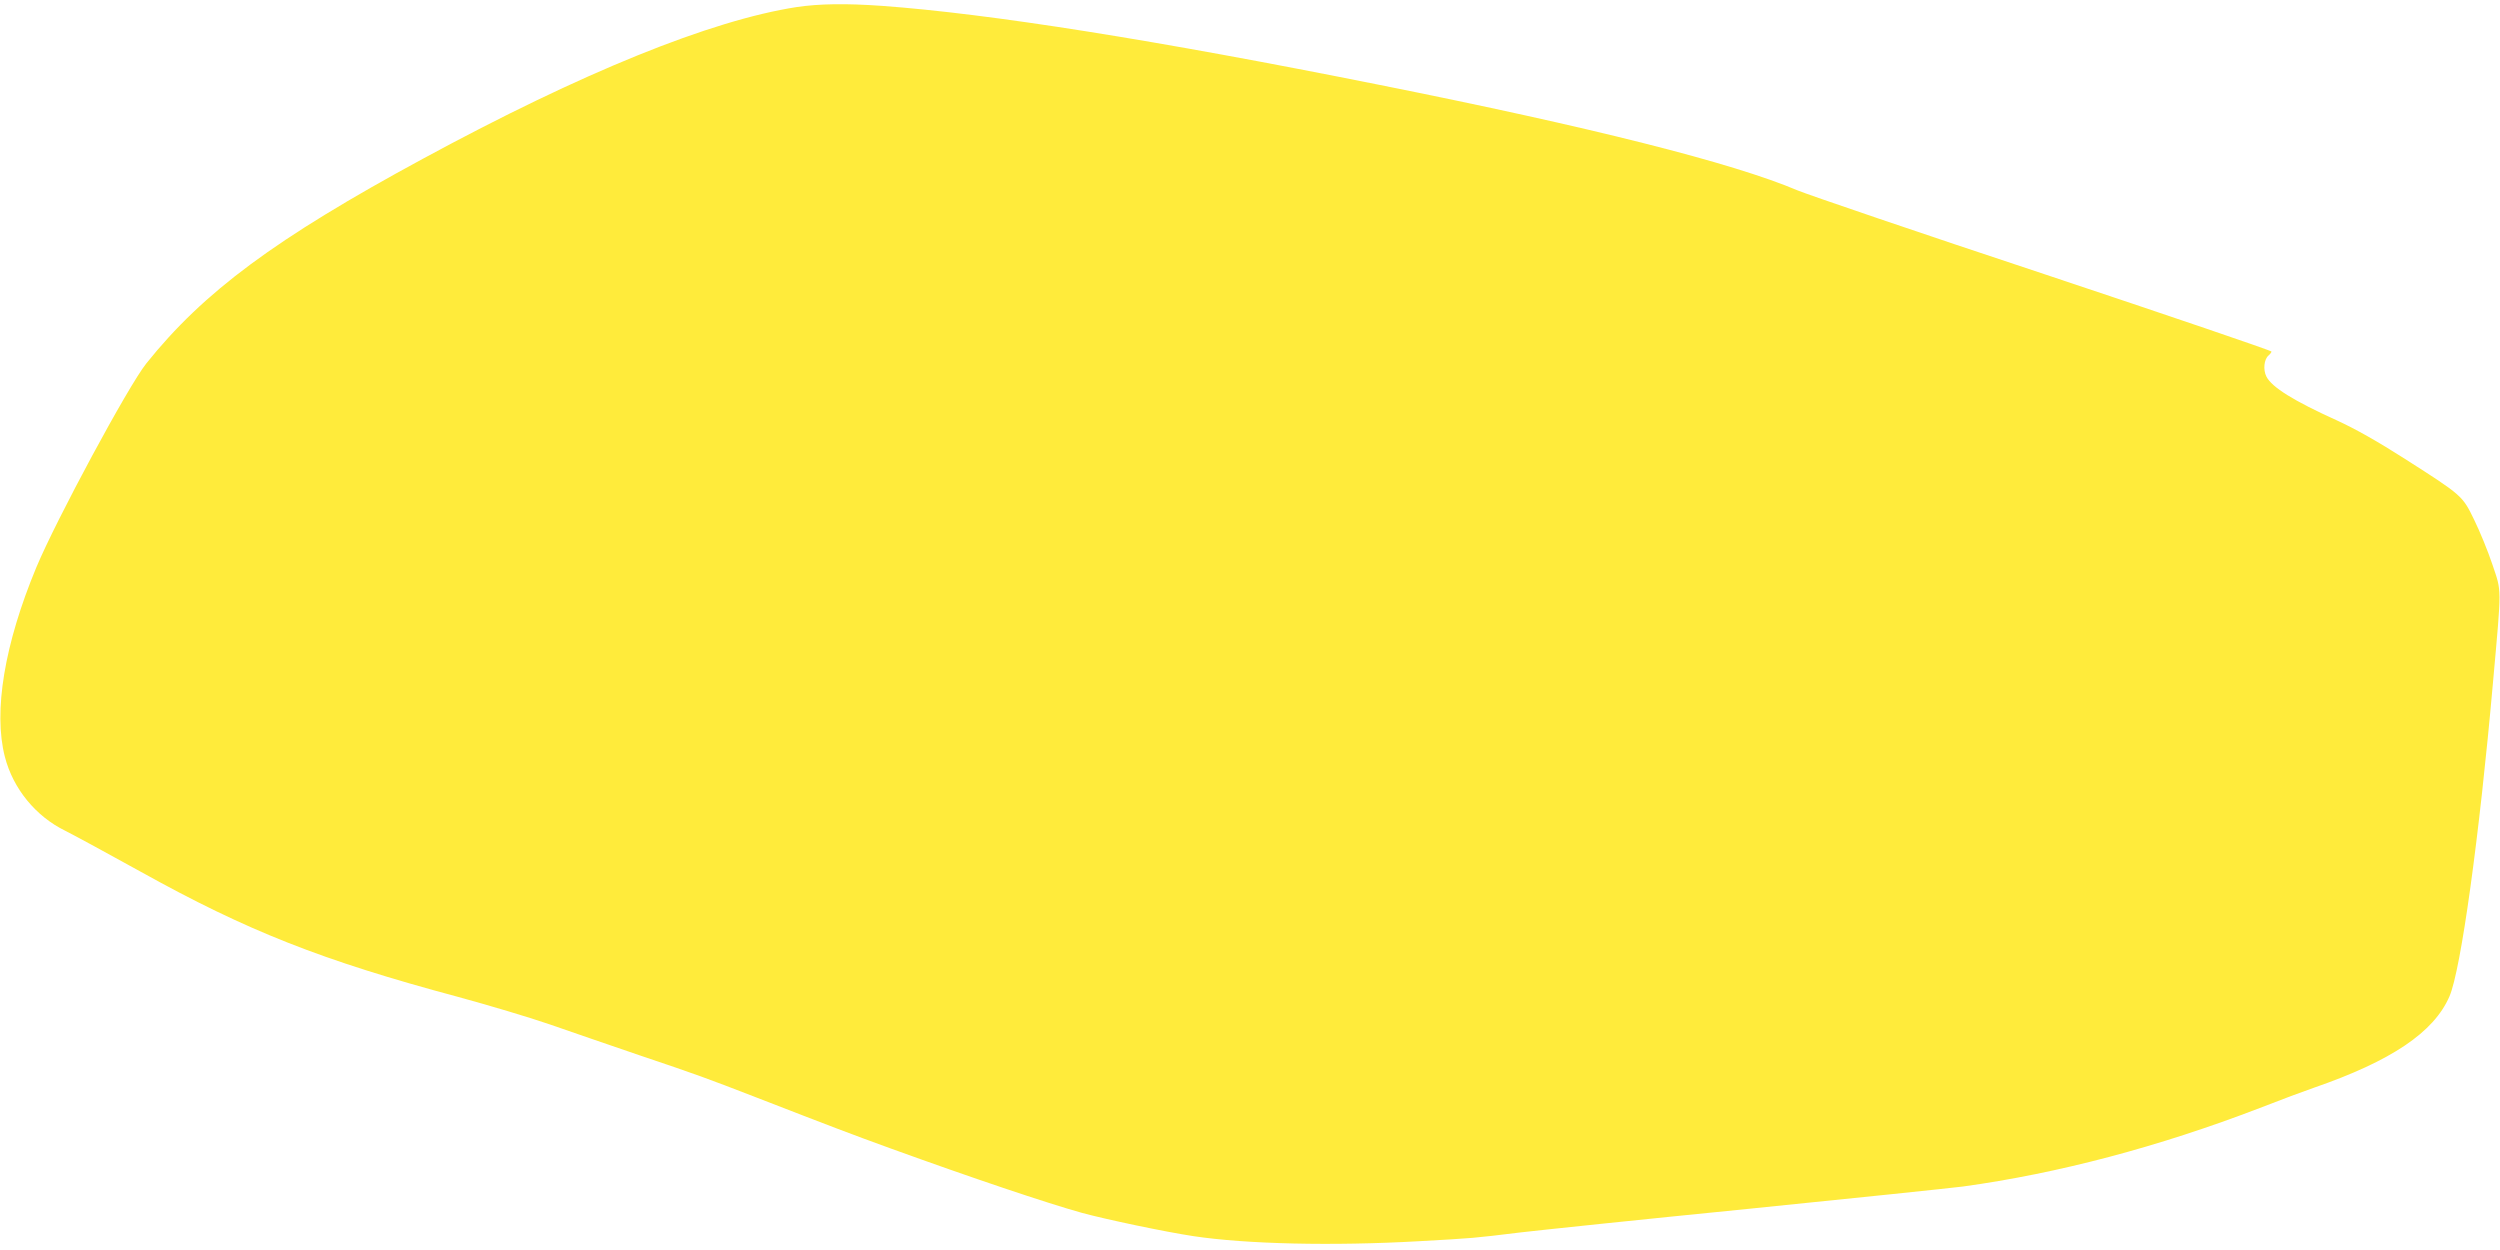 <?xml version="1.0" standalone="no"?>
<!DOCTYPE svg PUBLIC "-//W3C//DTD SVG 20010904//EN"
 "http://www.w3.org/TR/2001/REC-SVG-20010904/DTD/svg10.dtd">
<svg version="1.0" xmlns="http://www.w3.org/2000/svg"
 width="1280pt" height="640pt" viewBox="0 0 1280 640"
 preserveAspectRatio="xMidYMid meet">
<g transform="translate(0,640) scale(0.1,-0.1)"
fill="#ffeb3b" stroke="none">
<path d="M4080 6364 c-441 -68 -1100 -335 -1915 -777 -757 -410 -1122 -681
-1416 -1048 -92 -115 -461 -800 -563 -1044 -163 -392 -221 -738 -161 -970 42
-163 158 -305 310 -379 44 -22 217 -116 385 -209 545 -303 927 -454 1625 -641
154 -42 366 -105 470 -141 105 -37 314 -108 465 -160 288 -97 337 -115 590
-213 397 -154 489 -189 690 -262 411 -149 800 -280 980 -330 121 -33 424 -97
570 -119 271 -41 715 -51 1155 -26 284 16 274 15 520 45 94 11 616 66 1160
120 545 55 1042 107 1105 115 487 67 1002 203 1520 402 107 42 231 88 275 103
399 138 616 284 696 468 59 135 154 826 223 1607 45 503 45 461 -3 605 -23 69
-65 171 -93 228 -60 124 -61 125 -354 312 -139 89 -256 155 -348 197 -223 101
-334 170 -362 225 -18 35 -12 89 11 108 8 7 15 16 15 20 0 5 -523 183 -1162
396 -640 212 -1208 406 -1264 429 -331 141 -1058 324 -2139 540 -1153 231
-1999 365 -2550 405 -185 13 -319 11 -435 -6z"/>
</g>
</svg>
